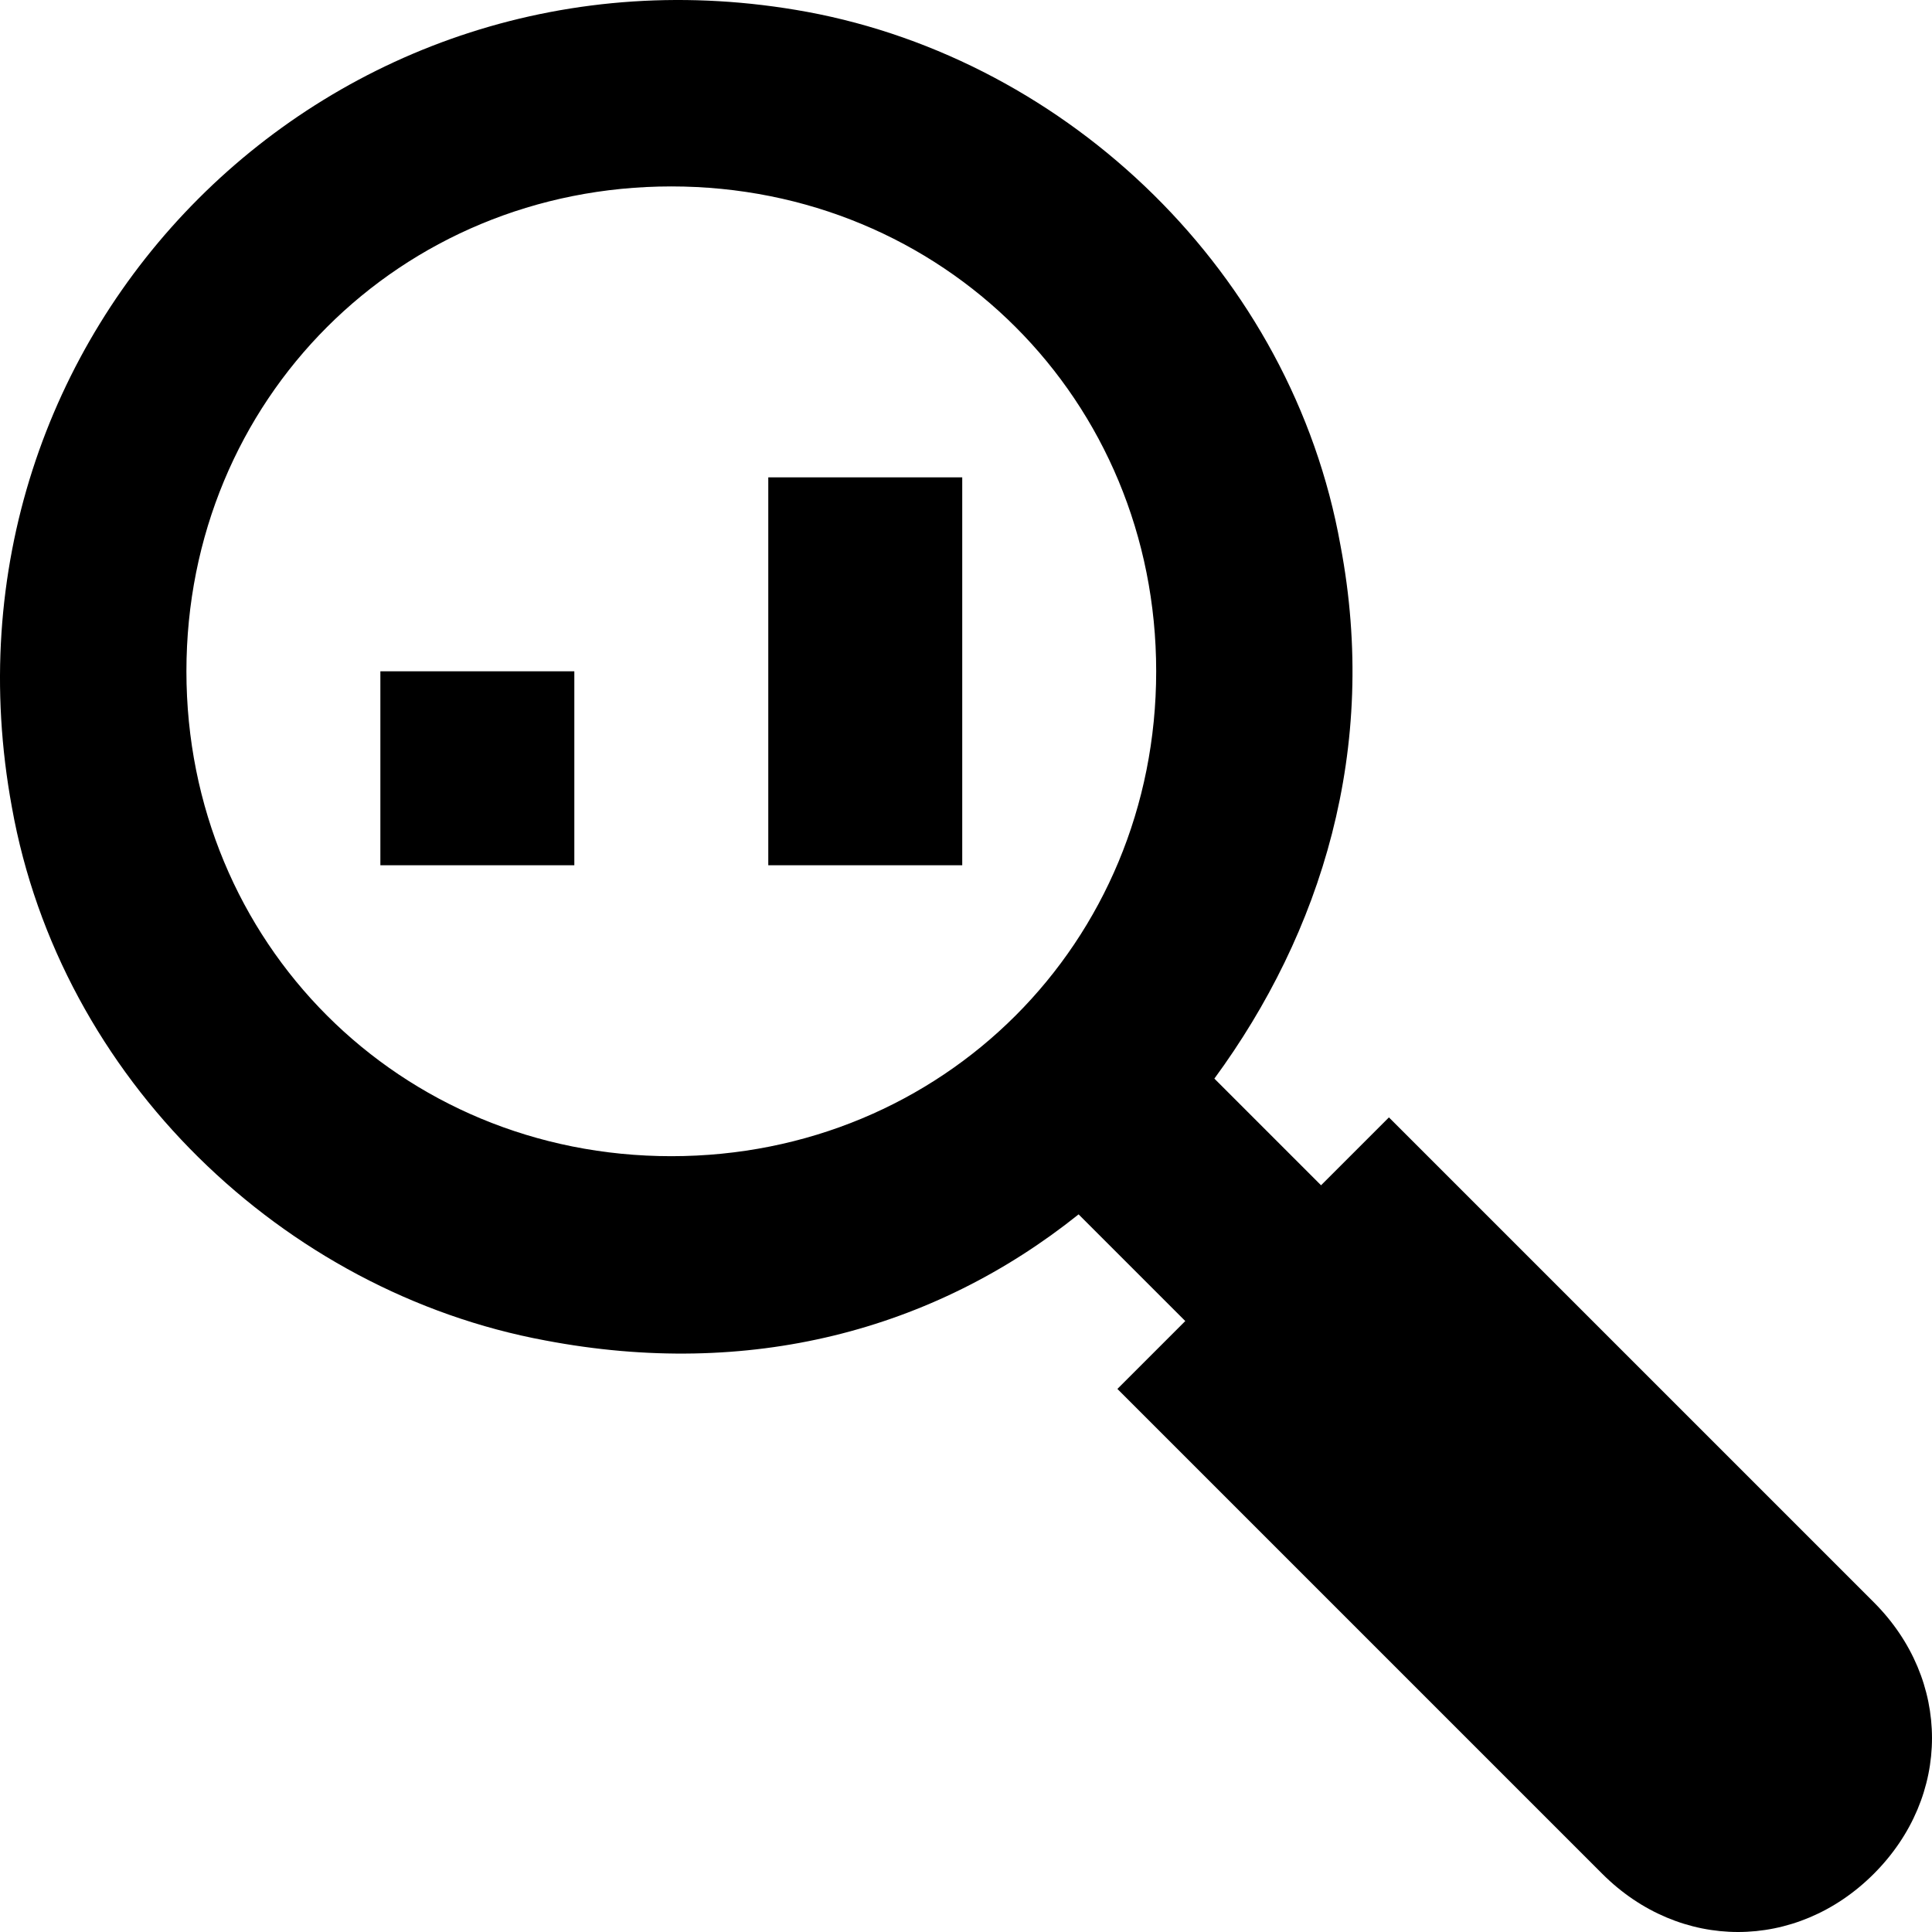 <svg xmlns="http://www.w3.org/2000/svg" xmlns:xlink="http://www.w3.org/1999/xlink" id="Capa_1" x="0px" y="0px" viewBox="0 0 425.01 425.01" style="enable-background:new 0 0 425.01 425.01;" xml:space="preserve"><g>	<g>		<g>			<path d="M412.21,352.476L305.543,245.81l-14.933,14.933l-23.467-23.467c23.467-32,36.267-72.533,27.733-117.333    C284.21,60.21,235.143,13.276,177.543,2.61C73.01-16.59-16.59,73.01,2.61,177.543c10.667,59.733,59.733,106.667,117.333,117.333    c44.8,8.533,85.333-2.133,117.333-27.733l23.467,23.467l-14.933,14.933L352.476,412.21c17.067,17.067,42.667,17.067,59.733,0    S429.276,369.543,412.21,352.476z M147.676,254.343c-59.733,0-106.667-46.933-106.667-106.667S87.943,41.01,147.676,41.01    s106.667,46.933,106.667,106.667S207.41,254.343,147.676,254.343z"></path>			<rect x="83.676" y="147.676" width="42.667" height="42.667"></rect>			<rect x="169.01" y="105.01" width="42.667" height="85.333"></rect>		</g>	</g></g><g></g><g></g><g></g><g></g><g></g><g></g><g></g><g></g><g></g><g></g><g></g><g></g><g></g><g></g><g></g></svg>